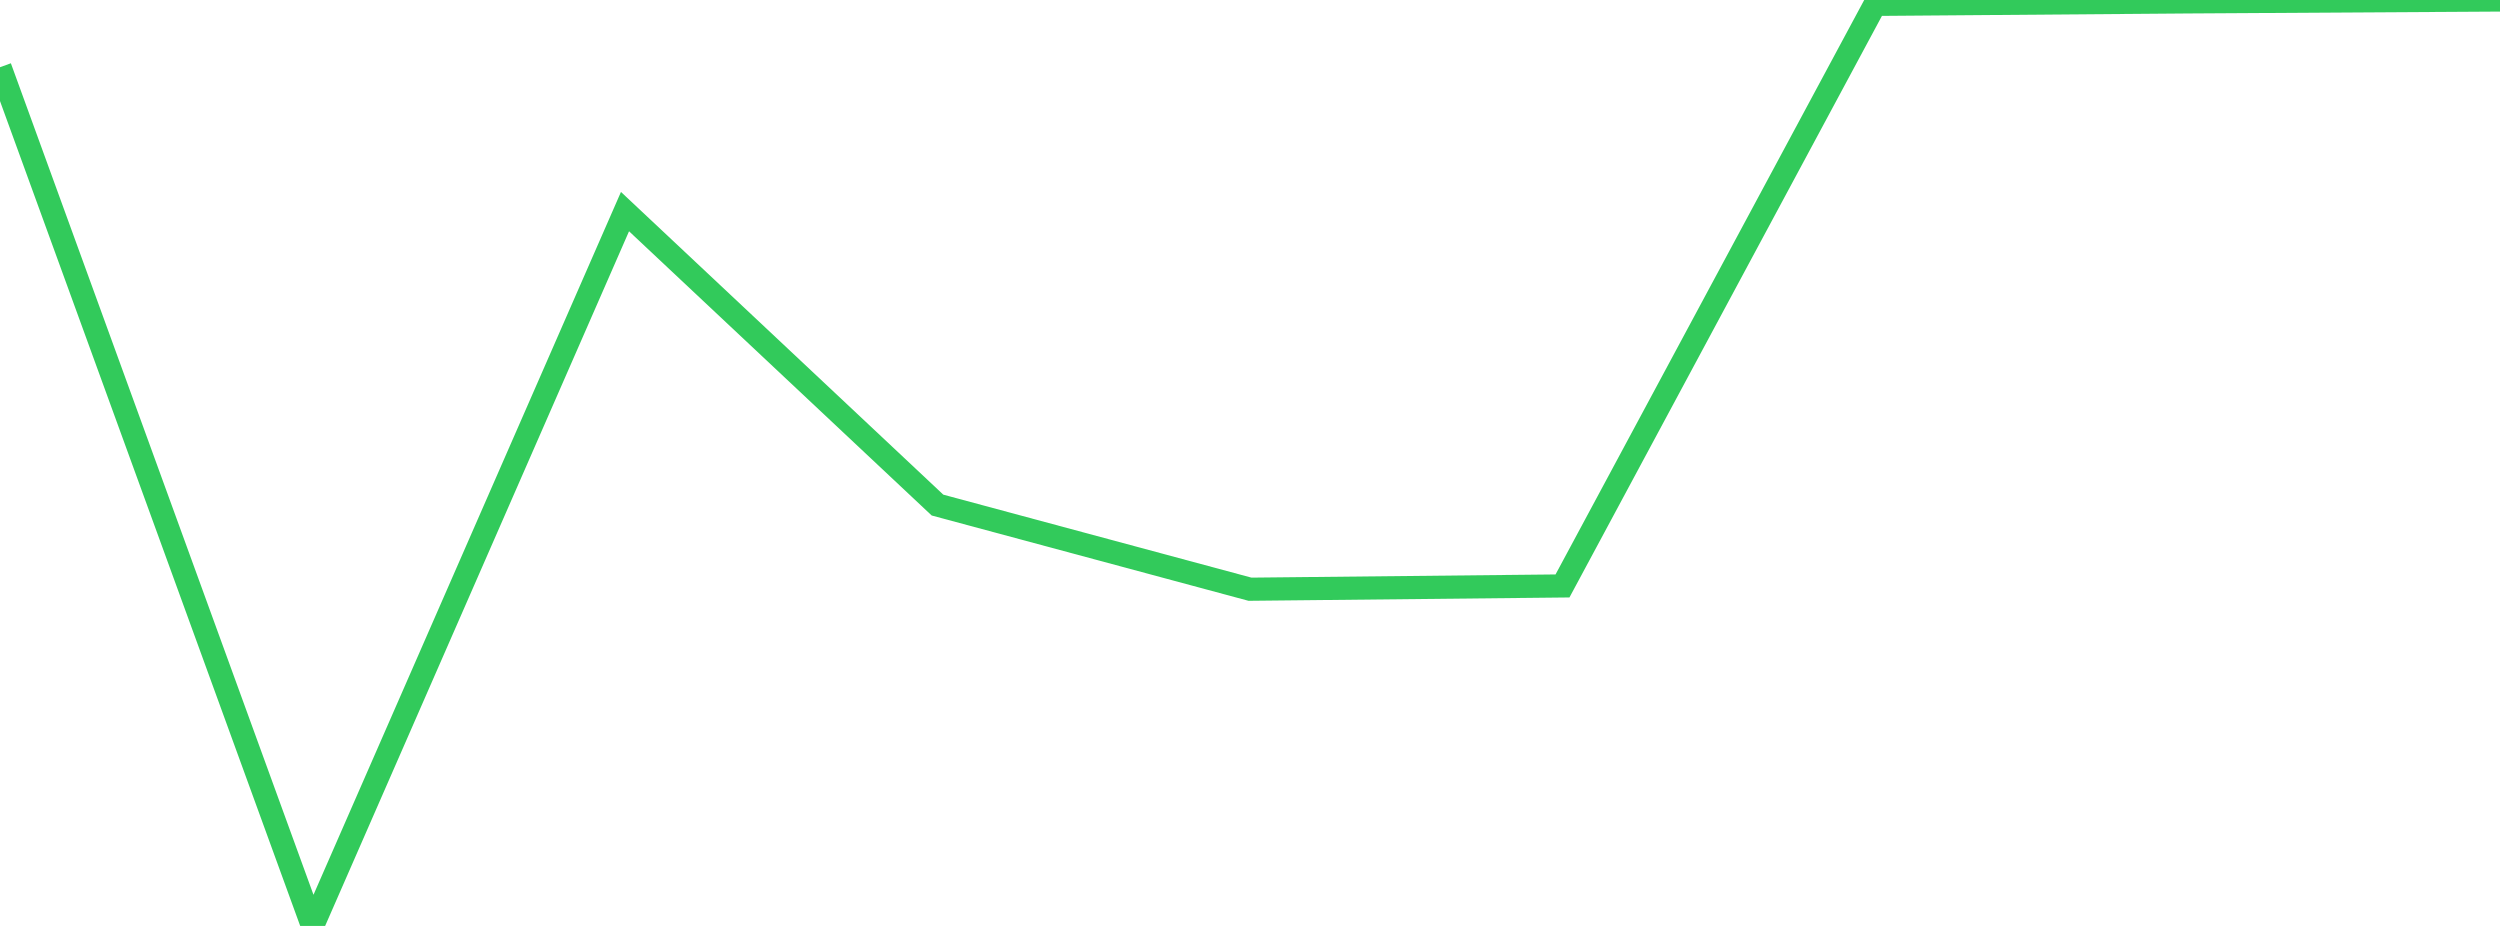 <?xml version="1.0" standalone="no"?>
<!DOCTYPE svg PUBLIC "-//W3C//DTD SVG 1.1//EN" "http://www.w3.org/Graphics/SVG/1.1/DTD/svg11.dtd">

<svg width="135" height="50" viewBox="0 0 135 50" preserveAspectRatio="none" 
  xmlns="http://www.w3.org/2000/svg"
  xmlns:xlink="http://www.w3.org/1999/xlink">


<polyline points="0.0, 3.63 16.875, 50.0 33.75, 11.427 50.625, 27.274 67.5, 31.818 84.375, 31.641 101.25, 0.236 118.125, 0.102 135.0, 0.0" fill="none" stroke="#32ca5b" stroke-width="1.25"/>

</svg>